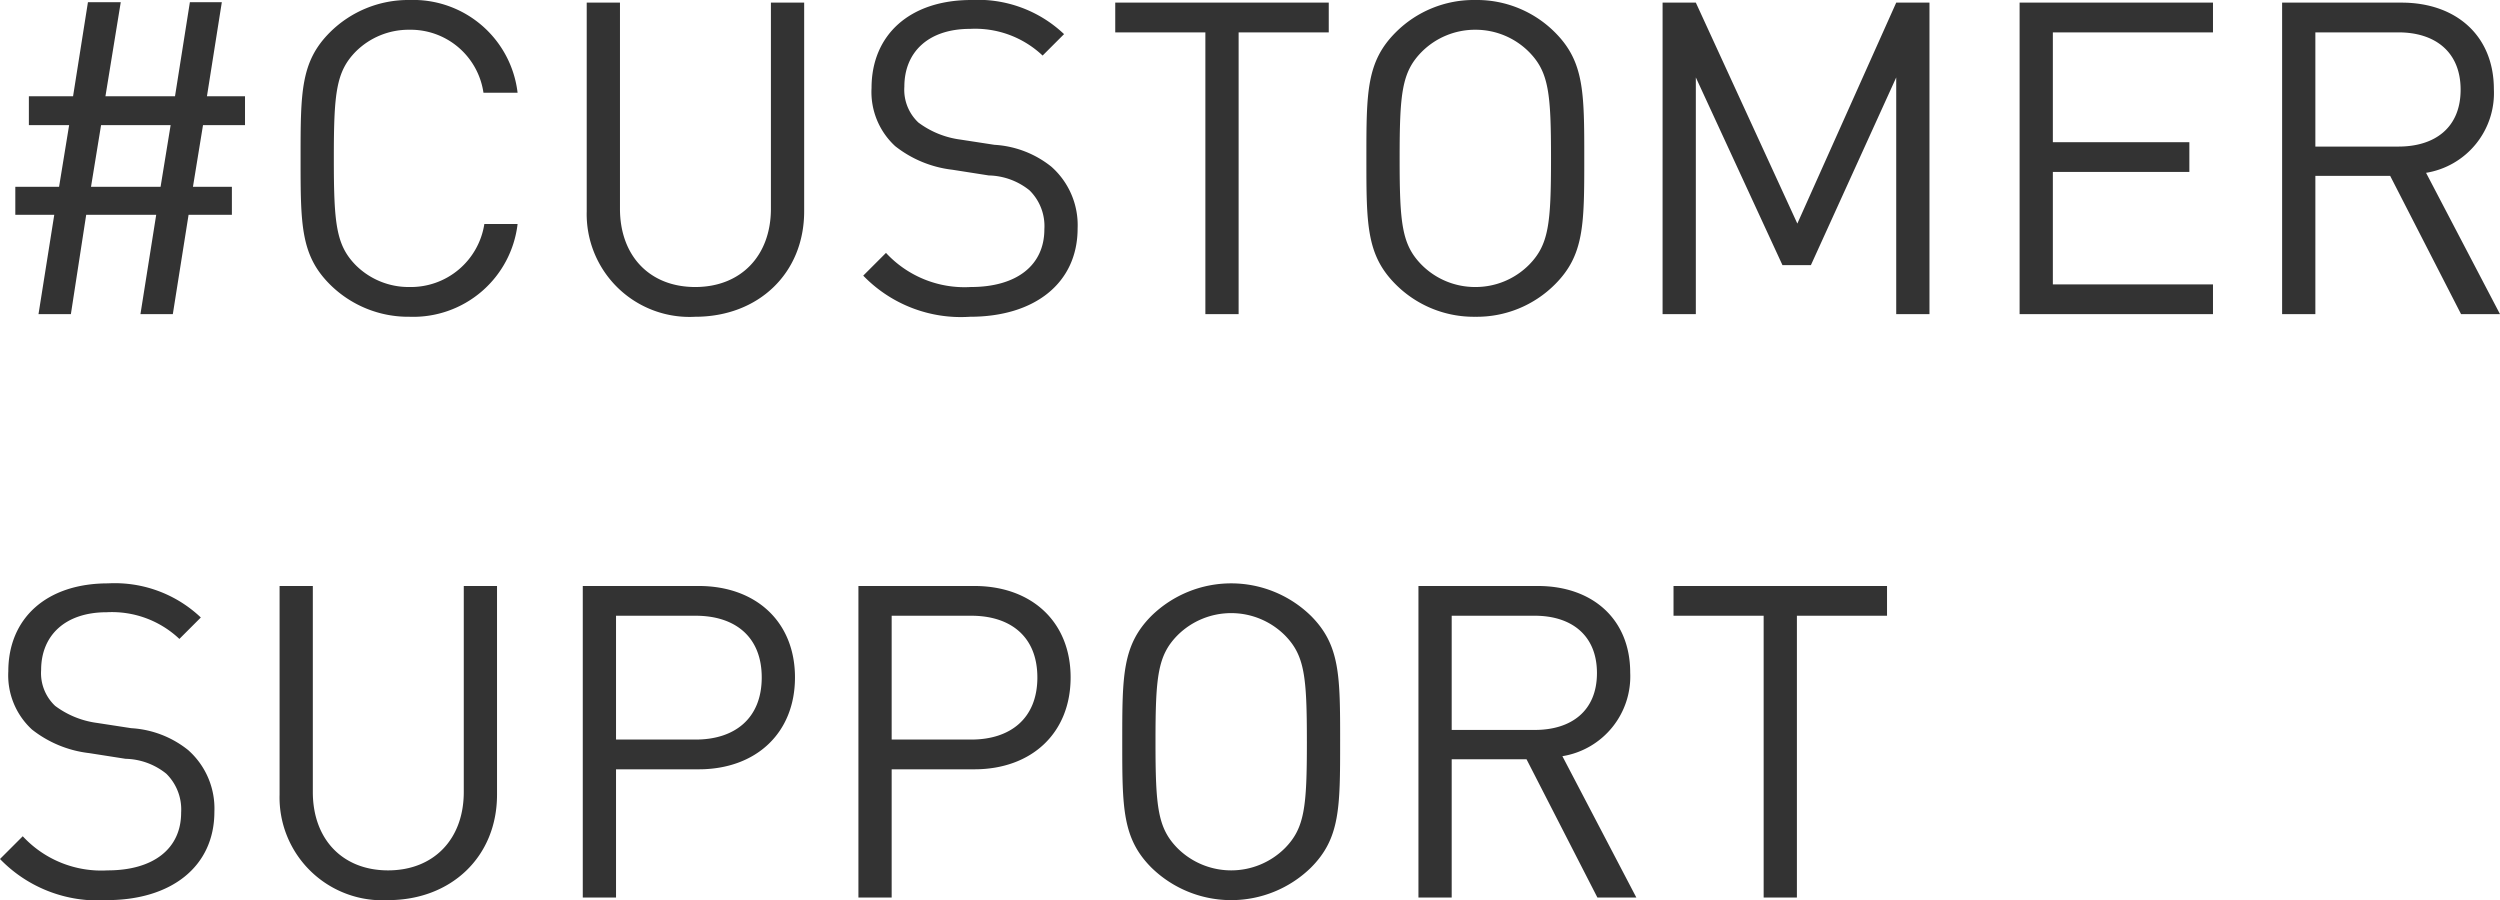 <svg xmlns="http://www.w3.org/2000/svg" width="171.42" height="61.72" viewBox="0 0 171.42 61.72">
  <path id="パス_329" data-name="パス 329" d="M18.06-12.96v-1.98H15.45l1.02-6.45H14.28l-1.02,6.45H8.49l1.05-6.45H7.29L6.27-14.94H3.24v1.98H6L5.31-8.73h-3v1.92H4.98L3.9,0H6.12L7.17-6.81h4.8L10.89,0h2.22l1.08-6.81h2.97V-8.73H14.49l.69-4.23Zm-5.1,0-.69,4.23H7.5l.69-4.23ZM36.75-6.18H34.47a5.1,5.1,0,0,1-5.13,4.32,5.142,5.142,0,0,1-3.69-1.5c-1.35-1.38-1.5-2.85-1.5-7.32s.15-5.94,1.5-7.32a5.142,5.142,0,0,1,3.69-1.5,5.044,5.044,0,0,1,5.07,4.32h2.34a7.205,7.205,0,0,0-7.41-6.36,7.614,7.614,0,0,0-5.46,2.22c-2.01,2.01-2.01,4.11-2.01,8.64s0,6.63,2.01,8.64A7.614,7.614,0,0,0,29.34.18,7.205,7.205,0,0,0,36.75-6.18ZM56.4-7.05V-21.36H54.12V-7.23c0,3.24-2.07,5.37-5.19,5.37s-5.16-2.13-5.16-5.37V-21.36H41.49V-7.05A7.051,7.051,0,0,0,48.93.18C53.25.18,56.4-2.79,56.4-7.05ZM75.15-5.88a5.348,5.348,0,0,0-1.8-4.23,6.877,6.877,0,0,0-3.9-1.5l-2.34-.36a6.144,6.144,0,0,1-2.88-1.17,3.084,3.084,0,0,1-.96-2.46c0-2.37,1.65-3.96,4.5-3.96a6.73,6.73,0,0,1,4.98,1.83l1.47-1.47a8.575,8.575,0,0,0-6.36-2.34c-4.23,0-6.84,2.4-6.84,6.03a5.048,5.048,0,0,0,1.62,3.99A7.765,7.765,0,0,0,66.57-9.9l2.49.39a4.6,4.6,0,0,1,2.79,1.02,3.438,3.438,0,0,1,1.02,2.67c0,2.49-1.92,3.96-5.04,3.96A7.338,7.338,0,0,1,62.01-4.2L60.45-2.64A9.312,9.312,0,0,0,67.77.18C72.21.18,75.15-2.13,75.15-5.88ZM92.37-19.32v-2.04H77.73v2.04h6.18V0h2.28V-19.32Zm17.52,8.64c0-4.53,0-6.63-2.01-8.64a7.563,7.563,0,0,0-5.46-2.22,7.563,7.563,0,0,0-5.46,2.22c-2.01,2.01-2.01,4.11-2.01,8.64s0,6.63,2.01,8.64A7.563,7.563,0,0,0,102.42.18a7.563,7.563,0,0,0,5.46-2.22C109.89-4.05,109.89-6.15,109.89-10.68Zm-2.28,0c0,4.47-.15,5.91-1.5,7.29a5.168,5.168,0,0,1-3.69,1.53,5.168,5.168,0,0,1-3.69-1.53c-1.35-1.38-1.5-2.82-1.5-7.29s.15-5.91,1.5-7.29a5.168,5.168,0,0,1,3.69-1.53,5.168,5.168,0,0,1,3.69,1.53C107.46-16.59,107.61-15.15,107.61-10.68ZM133.56,0V-21.36h-2.28L124.5-6.21l-6.96-15.15h-2.28V0h2.28V-16.23l5.94,12.87h1.95l5.85-12.87V0ZM153,0V-2.04H142.02V-9.75h9.36v-2.04h-9.36v-7.53H153v-2.04H139.74V0Zm19.68,0-5.07-9.69a5.542,5.542,0,0,0,4.65-5.73c0-3.69-2.61-5.94-6.33-5.94h-8.19V0h2.28V-9.48h5.13L170.01,0Zm-2.7-15.39c0,2.61-1.77,3.9-4.26,3.9h-5.7v-7.83h5.7C168.21-19.32,169.98-18,169.98-15.39ZM15.96,34.12a5.348,5.348,0,0,0-1.8-4.23,6.877,6.877,0,0,0-3.9-1.5l-2.34-.36a6.144,6.144,0,0,1-2.88-1.17,3.084,3.084,0,0,1-.96-2.46c0-2.37,1.65-3.96,4.5-3.96a6.73,6.73,0,0,1,4.98,1.83l1.47-1.47a8.575,8.575,0,0,0-6.36-2.34c-4.23,0-6.84,2.4-6.84,6.03a5.048,5.048,0,0,0,1.62,3.99A7.765,7.765,0,0,0,7.38,30.1l2.49.39a4.6,4.6,0,0,1,2.79,1.02,3.439,3.439,0,0,1,1.02,2.67c0,2.49-1.92,3.96-5.04,3.96A7.338,7.338,0,0,1,2.82,35.8L1.26,37.36a9.312,9.312,0,0,0,7.32,2.82C13.02,40.18,15.96,37.87,15.96,34.12Zm19.38-1.17V18.64H33.06V32.77c0,3.24-2.07,5.37-5.19,5.37s-5.16-2.13-5.16-5.37V18.64H20.43V32.95a7.051,7.051,0,0,0,7.44,7.23C32.19,40.18,35.34,37.21,35.34,32.95Zm20.43-8.04c0-3.84-2.7-6.27-6.6-6.27H41.22V40H43.5V31.21h5.67C53.07,31.21,55.77,28.75,55.77,24.91Zm-2.28,0c0,2.82-1.86,4.26-4.53,4.26H43.5V20.68h5.46C51.63,20.68,53.49,22.09,53.49,24.91Zm21.18,0c0-3.84-2.7-6.27-6.6-6.27H60.12V40H62.4V31.21h5.67C71.97,31.21,74.67,28.75,74.67,24.91Zm-2.28,0c0,2.82-1.86,4.26-4.53,4.26H62.4V20.68h5.46C70.53,20.68,72.39,22.09,72.39,24.91Zm20.76,4.41c0-4.53,0-6.63-2.01-8.64a7.824,7.824,0,0,0-10.92,0c-2.01,2.01-2.01,4.11-2.01,8.64s0,6.63,2.01,8.64a7.824,7.824,0,0,0,10.92,0C93.15,35.95,93.15,33.85,93.15,29.32Zm-2.28,0c0,4.47-.15,5.91-1.5,7.29a5.215,5.215,0,0,1-7.38,0c-1.35-1.38-1.5-2.82-1.5-7.29s.15-5.91,1.5-7.29a5.215,5.215,0,0,1,7.38,0C90.72,23.41,90.87,24.85,90.87,29.32ZM113.46,40l-5.07-9.69a5.542,5.542,0,0,0,4.65-5.73c0-3.69-2.61-5.94-6.33-5.94H98.52V40h2.28V30.52h5.13L110.79,40Zm-2.7-15.39c0,2.61-1.77,3.9-4.26,3.9h-5.7V20.68h5.7C108.99,20.68,110.76,22,110.76,24.61Zm19.89-3.93V18.64H116.01v2.04h6.18V40h2.28V20.68Z" transform="translate(-1.26 21.54)" fill="#333"/>
</svg>
